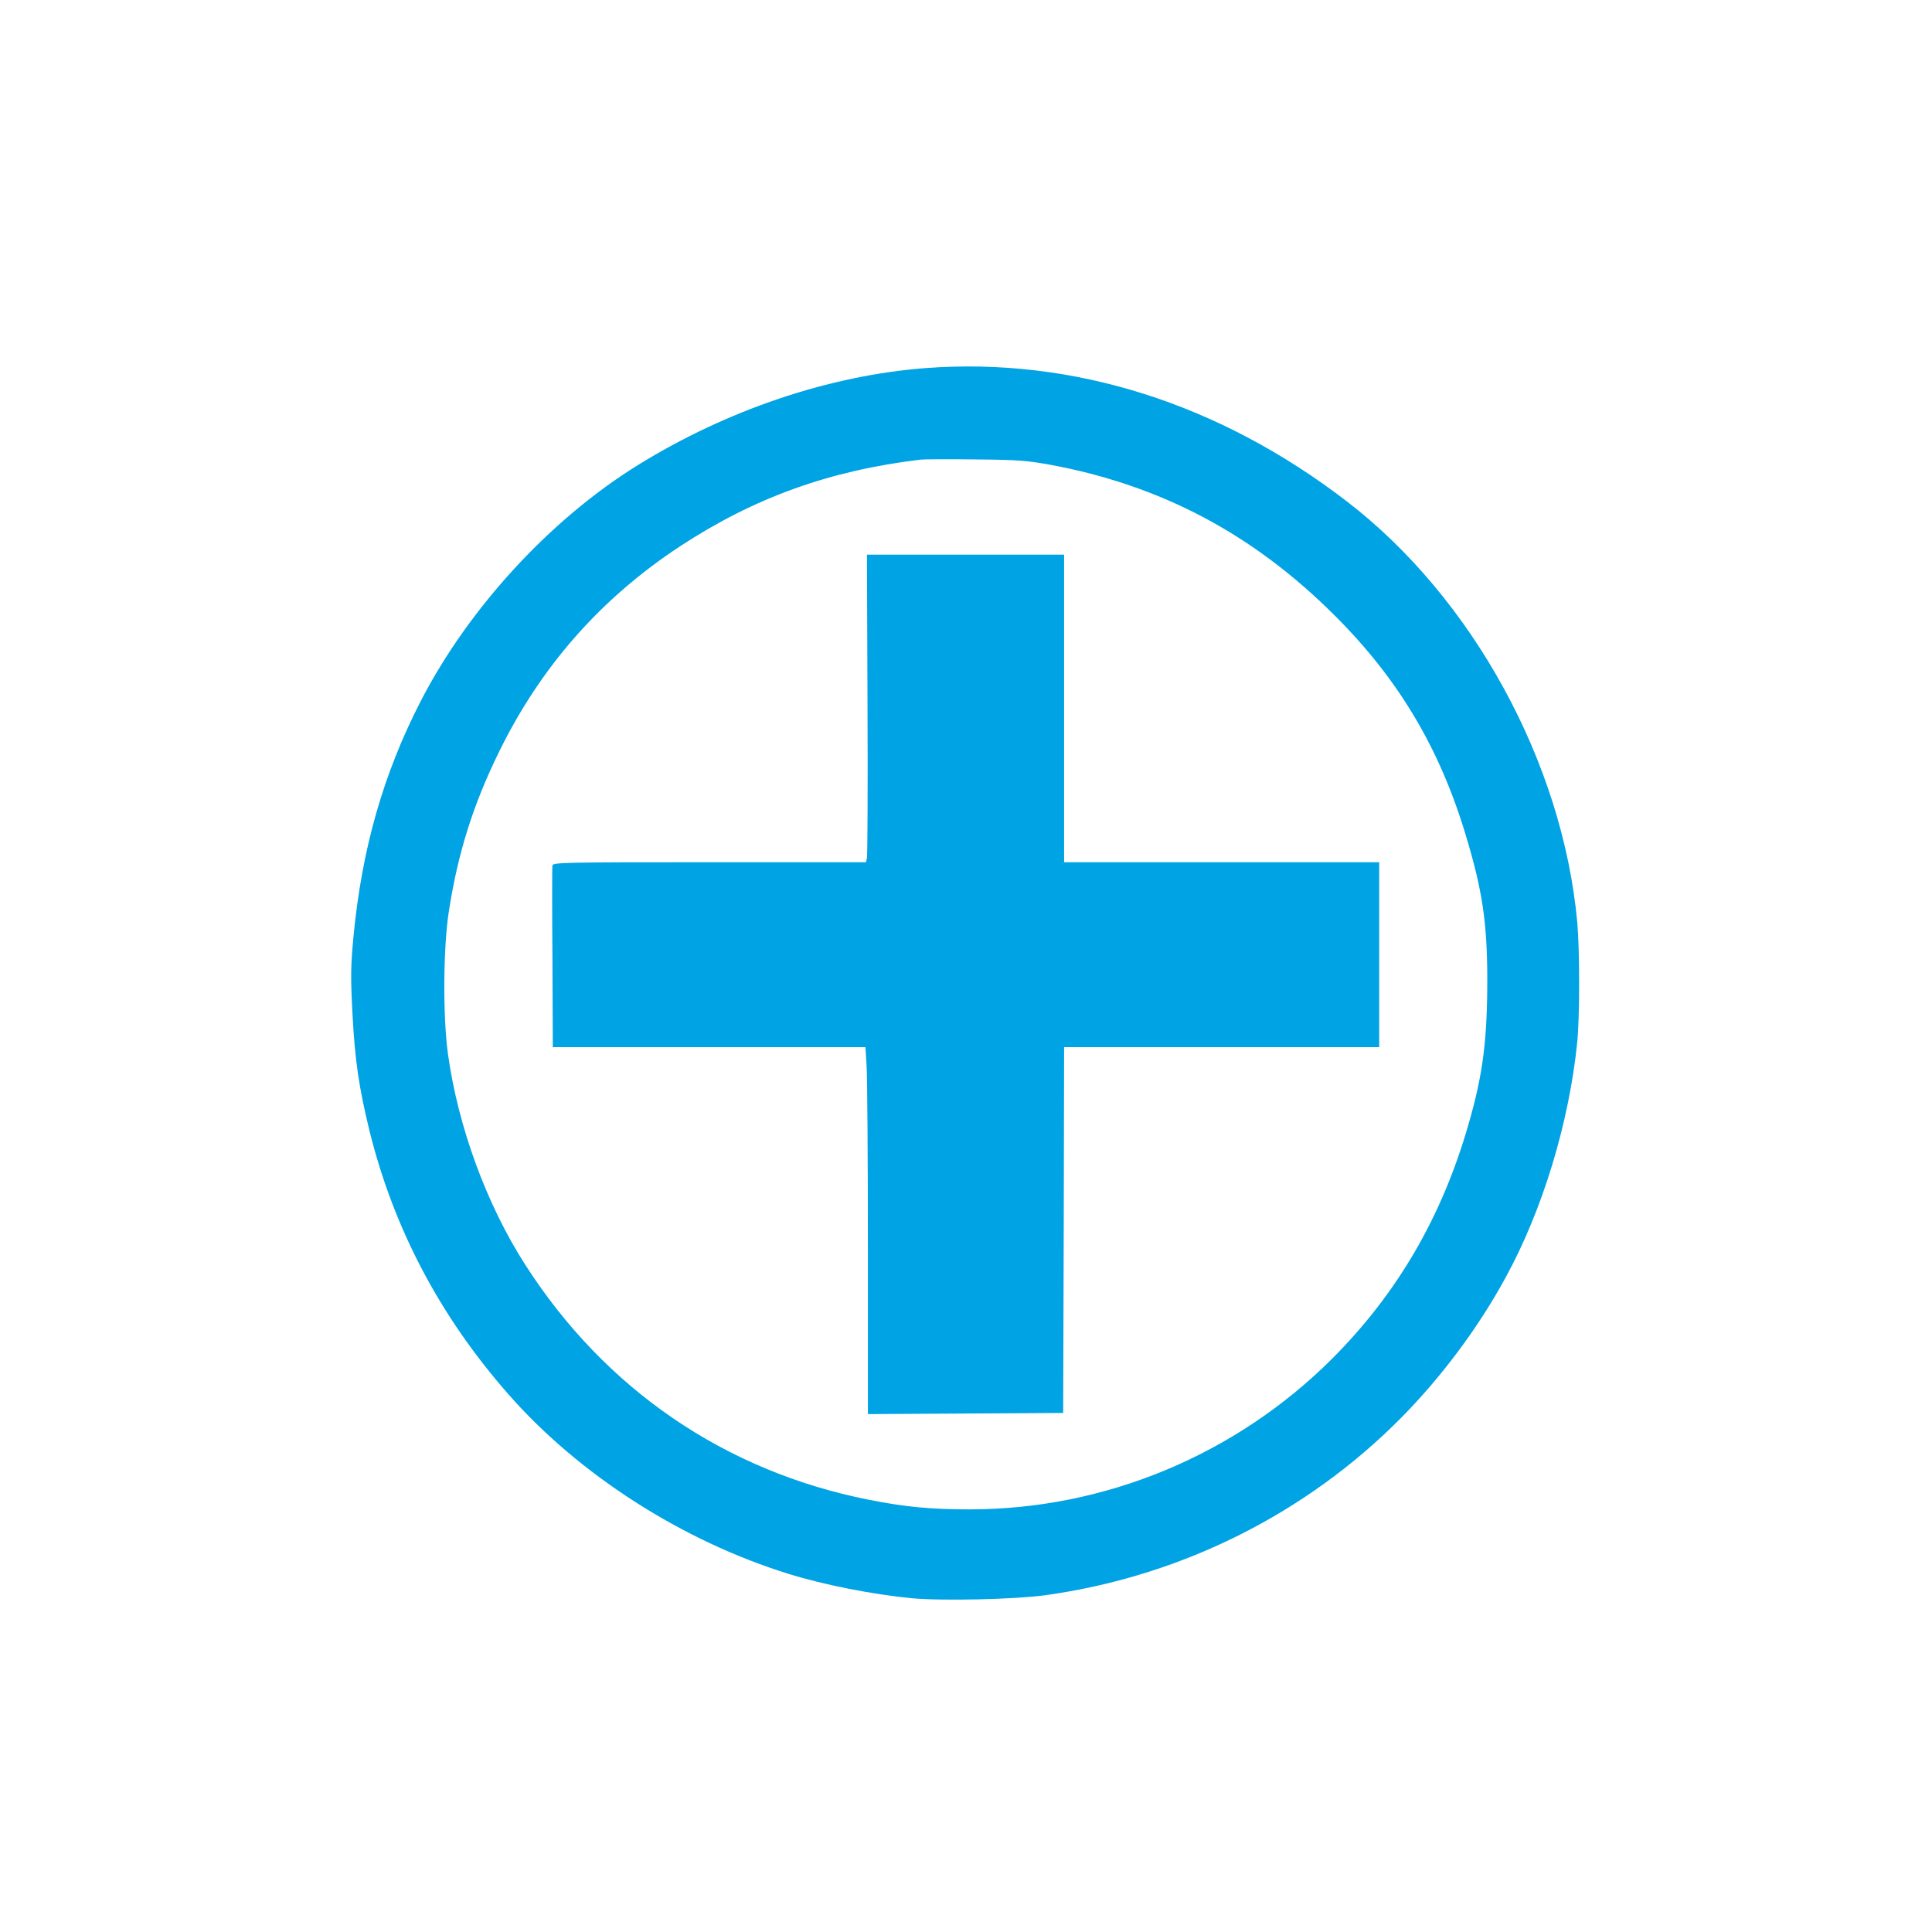 <?xml version="1.0" standalone="no"?>
<!DOCTYPE svg PUBLIC "-//W3C//DTD SVG 20010904//EN"
 "http://www.w3.org/TR/2001/REC-SVG-20010904/DTD/svg10.dtd">
<svg version="1.0" xmlns="http://www.w3.org/2000/svg"
 width="1024pt" height="1024pt" viewBox="0 0 1024 1024"
 preserveAspectRatio="xMidYMid meet">

<g transform="translate(0,1024) scale(0.1,-0.1)"
fill="#00a3e4" stroke="none">
<path d="M4905 8289 c-510 -39 -1052 -222 -1524 -514 -463 -287 -893 -753
-1149 -1247 -200 -387 -315 -789 -359 -1258 -14 -151 -15 -206 -5 -400 13
-249 34 -394 92 -630 128 -513 372 -977 734 -1389 374 -427 922 -778 1486
-953 190 -59 447 -109 653 -129 161 -15 549 -6 707 16 717 99 1382 431 1885
939 213 215 409 477 553 741 198 360 339 826 382 1254 13 133 13 483 0 631
-77 847 -555 1721 -1222 2233 -678 521 -1453 765 -2233 706z m660 -512 c588
-109 1074 -366 1506 -796 341 -339 559 -706 698 -1168 88 -291 113 -462 114
-758 0 -328 -23 -509 -99 -772 -141 -492 -377 -897 -723 -1244 -512 -511
-1204 -799 -1922 -799 -207 0 -342 13 -534 51 -762 151 -1397 585 -1820 1244
-206 320 -358 735 -411 1121 -27 197 -25 562 5 753 47 306 128 565 266 846
222 453 539 813 960 1090 394 258 791 401 1275 459 19 2 150 3 290 1 224 -2
272 -6 395 -28z"/>
<path d="M4598 6508 c2 -436 0 -803 -3 -815 l-5 -23 -829 0 c-767 0 -830 -1
-833 -17 -2 -9 -2 -229 0 -490 l2 -473 829 0 828 0 6 -97 c4 -54 7 -492 7
-973 l0 -875 517 3 518 3 3 969 2 970 835 0 835 0 0 490 0 490 -835 0 -835 0
0 815 0 815 -522 0 -523 0 3 -792z"/>
</g>
</svg>

